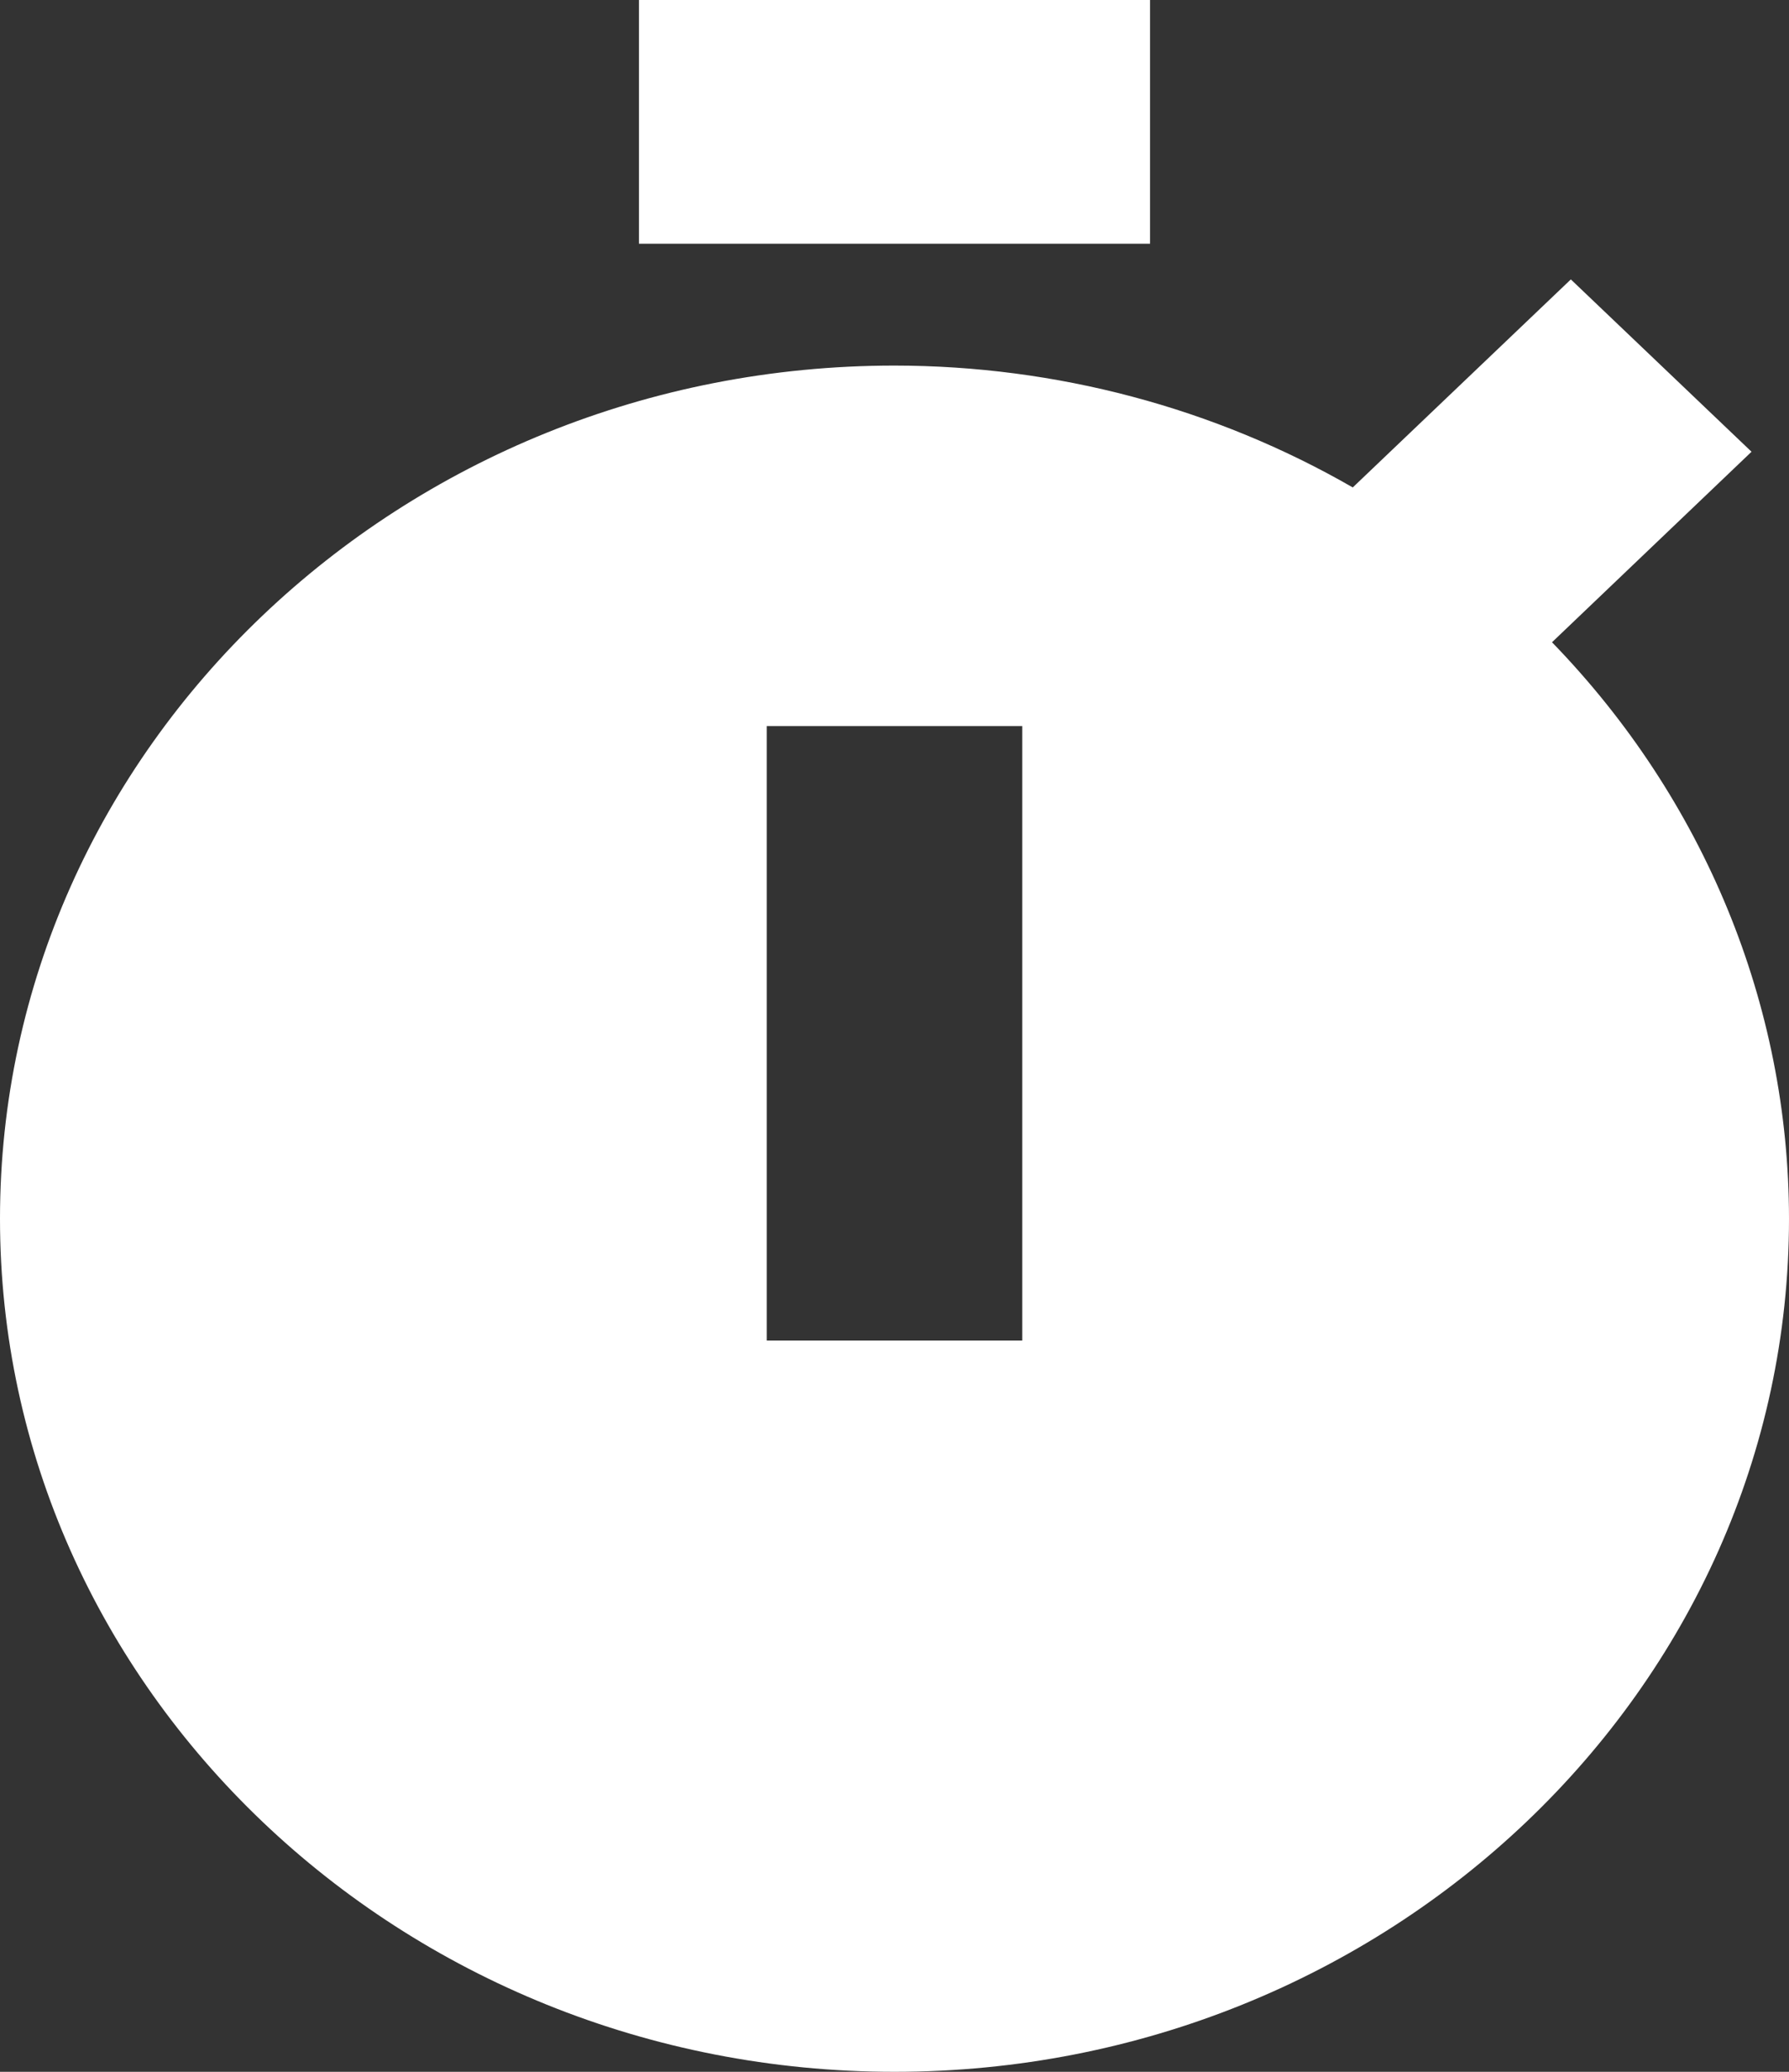 <svg width="19" height="22" viewBox="0 0 19 22" fill="none" xmlns="http://www.w3.org/2000/svg">
<rect x="0" y="0" width="19" height="22" fill="#333333" stroke="none"/>
<path d="M6.786 0H12.214V2.588H6.786V0ZM18.602 4.797L16.683 2.967L14.367 5.176C12.898 4.33 11.216 3.883 9.5 3.882C4.263 3.882 0 7.947 0 12.941C0 17.935 4.263 22 9.5 22C14.737 22 19 17.935 19 12.941C18.999 10.671 18.1 8.486 16.483 6.82L18.602 4.797ZM10.857 14.235H8.143V7.71H10.857V14.235Z" fill="white"/>
</svg>
